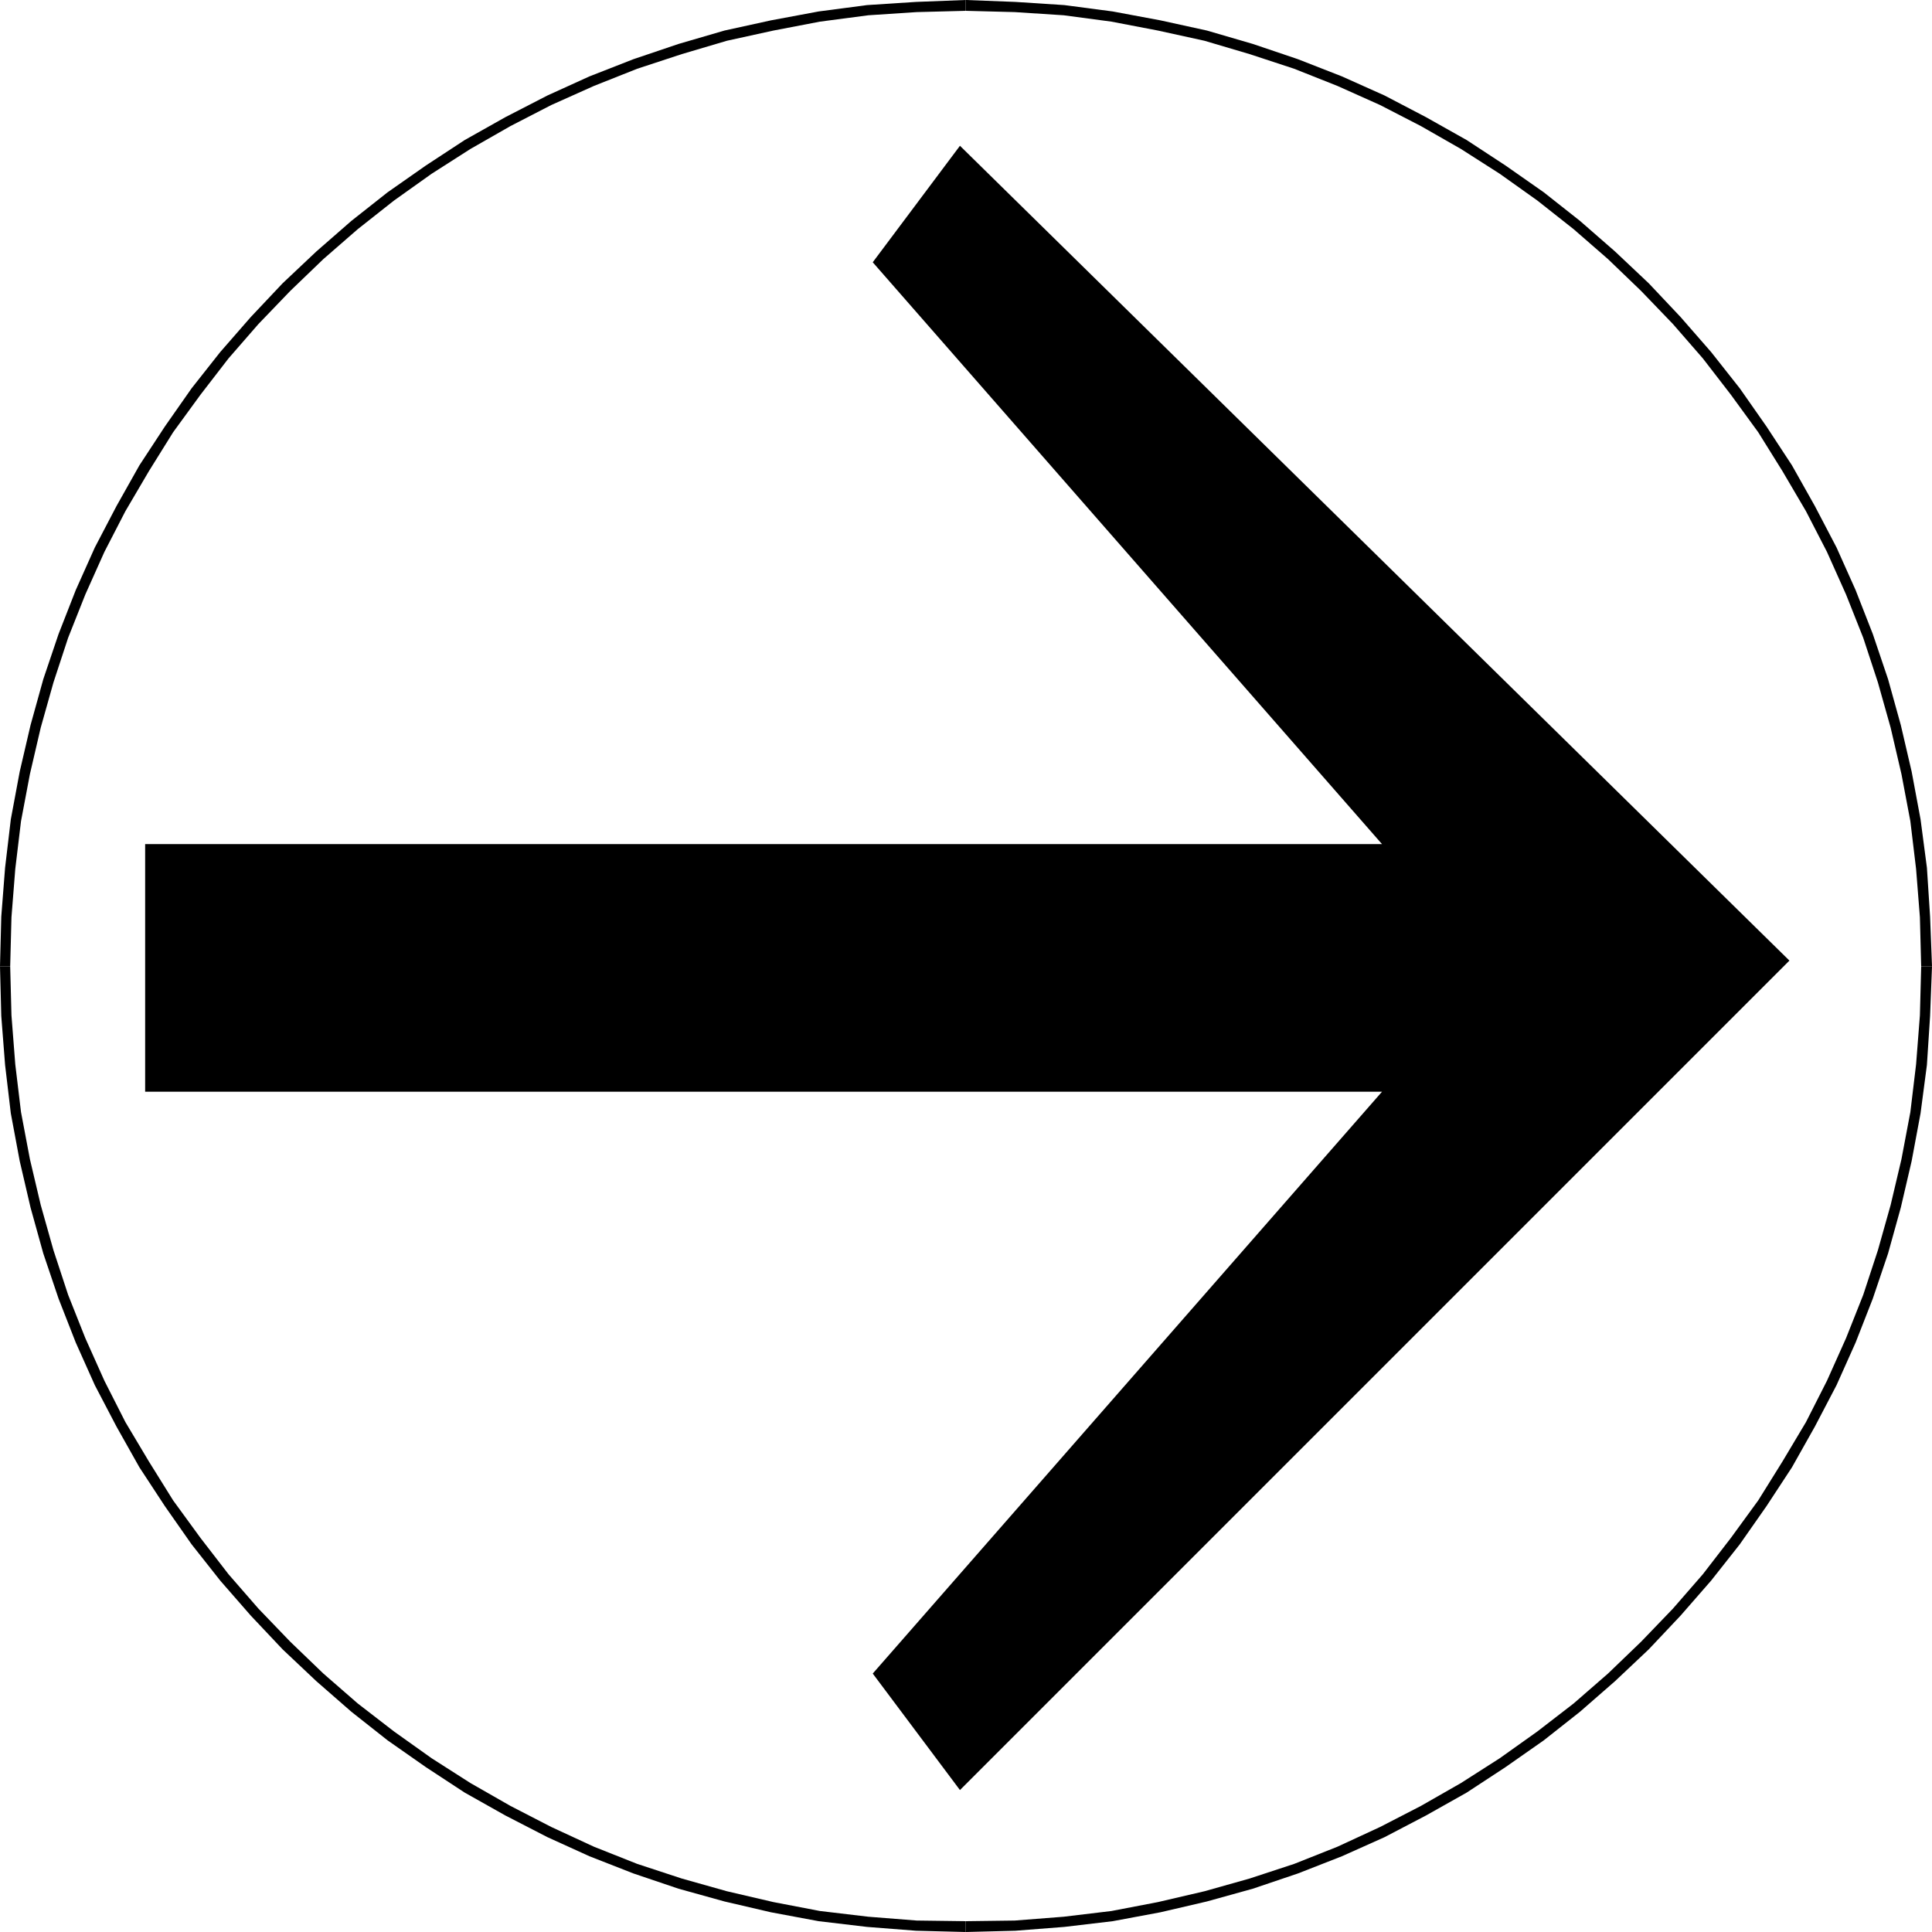 <?xml version="1.0" encoding="UTF-8" standalone="no"?>
<svg
   version="1.0"
   width="129.766mm"
   height="129.766mm"
   id="svg5"
   sodipodi:docname="Arrow 0516.wmf"
   xmlns:inkscape="http://www.inkscape.org/namespaces/inkscape"
   xmlns:sodipodi="http://sodipodi.sourceforge.net/DTD/sodipodi-0.dtd"
   xmlns="http://www.w3.org/2000/svg"
   xmlns:svg="http://www.w3.org/2000/svg">
  <sodipodi:namedview
     id="namedview5"
     pagecolor="#ffffff"
     bordercolor="#000000"
     borderopacity="0.25"
     inkscape:showpageshadow="2"
     inkscape:pageopacity="0.0"
     inkscape:pagecheckerboard="0"
     inkscape:deskcolor="#d1d1d1"
     inkscape:document-units="mm" />
  <defs
     id="defs1">
    <pattern
       id="WMFhbasepattern"
       patternUnits="userSpaceOnUse"
       width="6"
       height="6"
       x="0"
       y="0" />
  </defs>
  <path
     style="fill:#000000;fill-opacity:1;fill-rule:evenodd;stroke:none"
     d="M 454.257,243.854 243.693,37.006 221.553,66.579 350.833,214.281 H 36.845 v 29.573 33.29 H 350.833 l -129.28,147.702 22.139,29.573 z"
     id="path1" />
  <path
     style="fill:#000000;fill-opacity:1;fill-rule:evenodd;stroke:none"
     d="m 490.455,245.309 v 0 l -0.485,-12.605 -0.808,-12.443 -1.616,-12.282 -2.262,-12.12 -2.747,-11.797 -3.232,-11.635 -3.878,-11.474 -4.363,-11.15 -4.848,-10.827 -5.494,-10.504 -5.818,-10.342 -6.464,-9.858 -6.787,-9.696 -7.272,-9.211 -7.757,-8.888 -8.08,-8.565 -8.565,-8.08 -8.888,-7.757 -9.211,-7.272 -9.696,-6.787 L 372.326,35.552 361.984,29.734 351.48,24.24 340.652,19.392 329.502,15.029 318.028,11.15 306.393,7.757 294.596,5.171 282.476,2.909 270.195,1.293 257.752,0.485 245.147,0 v 2.747 l 12.443,0.323 12.443,0.808 12.12,1.616 11.797,2.262 11.797,2.586 11.474,3.394 11.312,3.717 10.989,4.363 10.827,4.848 10.342,5.333 10.181,5.818 9.858,6.302 9.534,6.787 9.211,7.272 8.726,7.595 8.403,8.08 8.08,8.403 7.595,8.726 7.11,9.211 6.949,9.534 6.141,9.858 5.979,10.181 5.333,10.342 4.848,10.827 4.363,10.989 3.717,11.312 3.232,11.474 2.747,11.797 2.262,11.958 1.454,12.12 0.97,12.282 0.323,12.443 v 0 z"
     id="path2" />
  <path
     style="fill:#000000;fill-opacity:1;fill-rule:evenodd;stroke:none"
     d="m 245.147,490.455 v 0 l 12.605,-0.323 12.443,-0.97 12.282,-1.454 12.12,-2.262 11.797,-2.747 11.635,-3.232 11.474,-3.878 11.15,-4.363 10.827,-4.848 10.504,-5.494 10.342,-5.818 9.858,-6.464 9.696,-6.787 9.211,-7.272 8.888,-7.757 8.565,-8.08 8.08,-8.565 7.757,-8.888 7.272,-9.211 6.787,-9.696 6.464,-9.858 5.818,-10.342 5.494,-10.504 4.848,-10.827 4.363,-11.15 3.878,-11.474 3.232,-11.635 2.747,-11.797 2.262,-12.12 1.616,-12.282 0.808,-12.443 0.485,-12.605 h -2.747 l -0.323,12.443 -0.97,12.443 -1.454,12.12 -2.262,11.958 -2.747,11.635 -3.232,11.474 -3.717,11.312 -4.363,10.989 -4.848,10.827 -5.333,10.504 -5.979,10.019 -6.141,9.858 -6.949,9.534 -7.11,9.211 -7.595,8.726 -8.08,8.403 -8.403,8.08 -8.726,7.595 -9.211,7.11 -9.534,6.787 -9.858,6.302 -10.181,5.818 -10.342,5.333 -10.827,5.01 -10.989,4.363 -11.312,3.717 -11.474,3.232 -11.797,2.747 -11.797,2.262 -12.12,1.454 -12.443,0.97 -12.443,0.162 v 0 z"
     id="path3" />
  <path
     style="fill:#000000;fill-opacity:1;fill-rule:evenodd;stroke:none"
     d="m 0,245.309 v 0 l 0.323,12.605 0.97,12.443 1.454,12.282 2.262,12.12 2.747,11.797 3.232,11.635 3.878,11.474 4.363,11.15 4.848,10.827 5.494,10.504 5.818,10.342 6.464,9.858 6.787,9.696 7.272,9.211 7.757,8.888 8.08,8.565 8.565,8.08 8.888,7.757 9.211,7.272 9.696,6.787 9.858,6.464 10.342,5.818 10.666,5.494 10.666,4.848 11.15,4.363 11.474,3.878 11.635,3.232 11.797,2.747 12.12,2.262 12.282,1.454 12.443,0.97 12.605,0.323 v -2.747 l -12.443,-0.162 -12.282,-0.97 -12.282,-1.454 -11.797,-2.262 -11.797,-2.747 -11.474,-3.232 -11.312,-3.717 -10.989,-4.363 -10.827,-5.01 -10.342,-5.333 -10.181,-5.818 -9.858,-6.302 -9.534,-6.787 -9.211,-7.11 -8.726,-7.595 -8.403,-8.08 -8.08,-8.403 -7.595,-8.726 -7.11,-9.211 -6.949,-9.534 -6.141,-9.858 L 31.835,361.014 26.502,350.51 21.654,339.683 17.291,328.694 13.574,317.382 10.342,305.908 7.595,294.273 5.333,282.315 3.878,270.195 2.909,257.752 2.586,245.309 v 0 z"
     id="path4" />
  <path
     style="fill:#000000;fill-opacity:1;fill-rule:evenodd;stroke:none"
     d="m 245.147,0 v 0 l -12.605,0.485 -12.443,0.808 -12.282,1.616 -12.12,2.262 -11.797,2.586 -11.635,3.394 -11.474,3.878 -11.15,4.363 -10.666,4.848 -10.666,5.494 -10.342,5.818 -9.858,6.464 -9.696,6.787 -9.211,7.272 -8.888,7.757 -8.565,8.08 -8.08,8.565 -7.757,8.888 -7.272,9.211 -6.787,9.696 -6.464,9.858 -5.818,10.342 -5.494,10.504 -4.848,10.827 -4.363,11.15 -3.878,11.474 L 7.757,184.062 5.01,195.859 2.747,207.979 1.293,220.261 0.323,232.704 0,245.309 h 2.586 l 0.323,-12.443 0.97,-12.282 1.454,-12.12 2.262,-11.958 2.747,-11.797 3.232,-11.474 3.717,-11.312 4.363,-10.989 4.848,-10.827 5.333,-10.342 5.979,-10.181 6.141,-9.858 6.949,-9.534 7.11,-9.211 7.595,-8.726 8.08,-8.403 8.403,-8.08 8.726,-7.595 9.211,-7.272 9.534,-6.787 9.858,-6.302 10.181,-5.818 10.342,-5.333 10.827,-4.848 10.989,-4.363 11.312,-3.717 11.474,-3.394 11.797,-2.586 11.797,-2.262 12.282,-1.616 12.282,-0.808 12.443,-0.323 v 0 z"
     id="path5" />
</svg>
